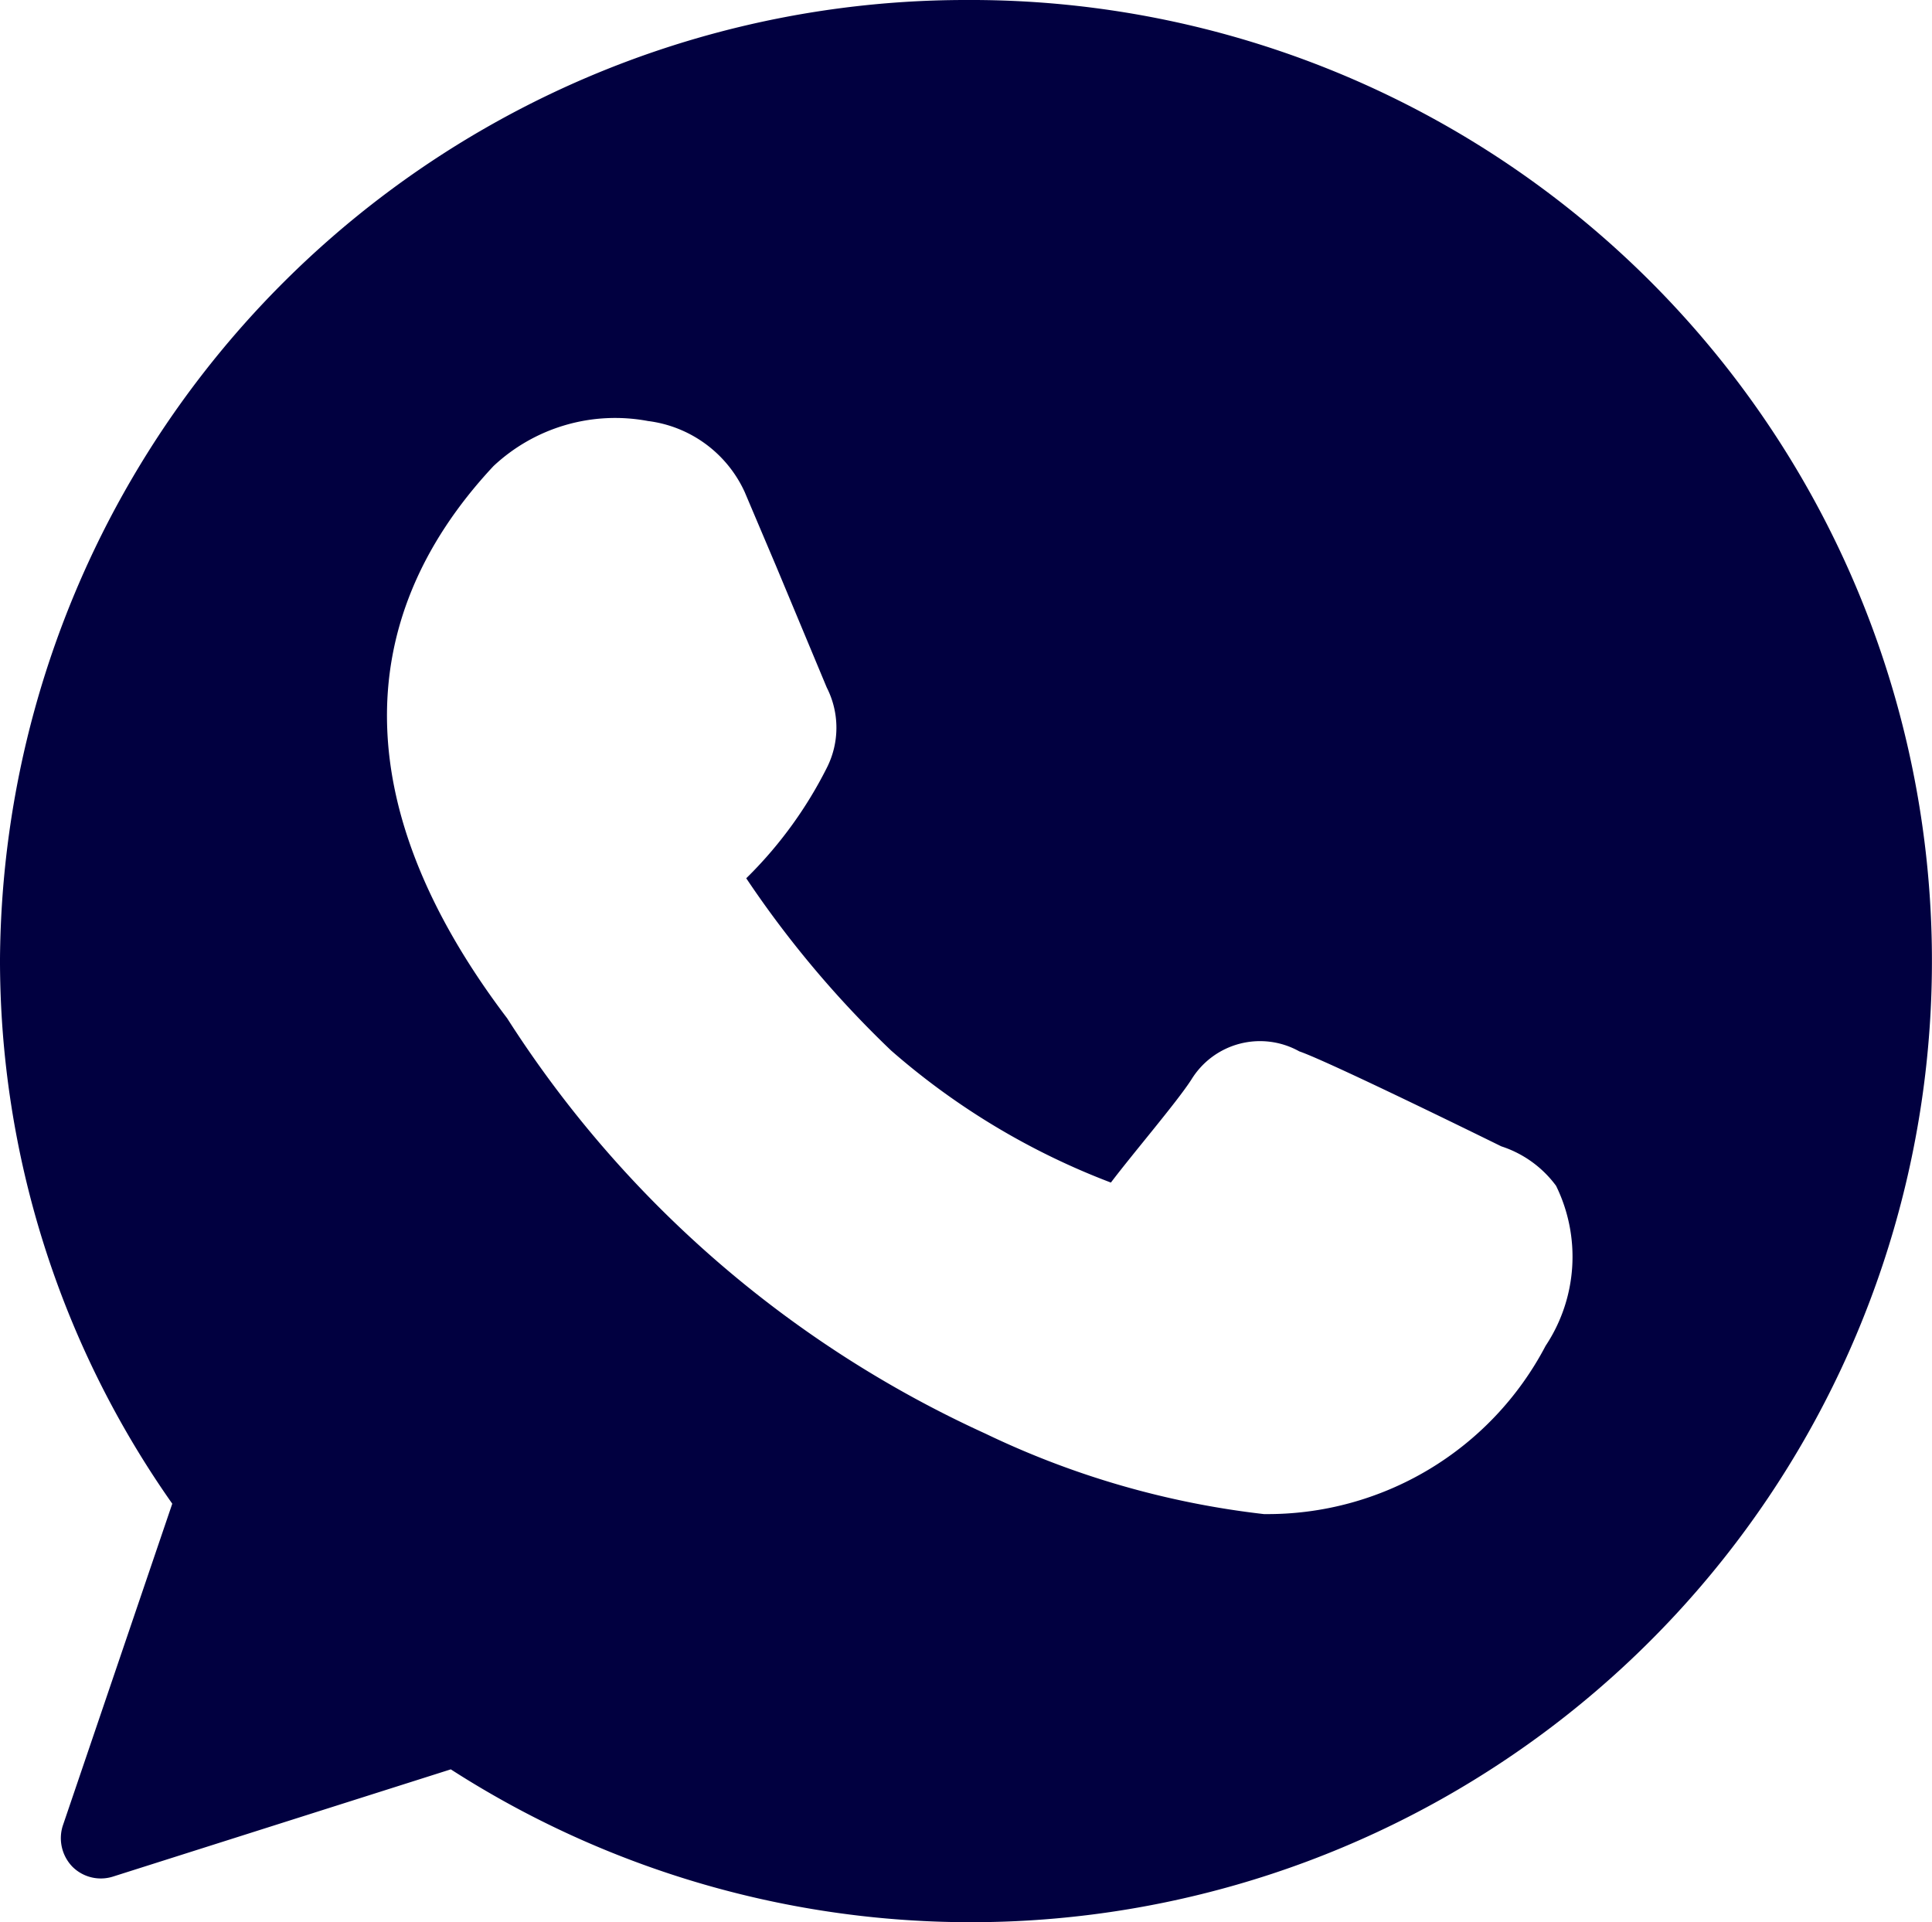 <svg xmlns="http://www.w3.org/2000/svg" width="24" height="23.877" viewBox="0 0 24 23.877">
  <path id="whatsapp" d="M12,.09A12,12,0,0,0,0,12a11.729,11.729,0,0,0,2.14,6.769l-1.36,4a.51.51,0,0,0,.12.51.5.5,0,0,0,.51.12l4.19-1.33A11.939,11.939,0,1,0,12,.09Zm7.2,16.718a3.9,3.9,0,0,1-3.5,2.09,10.809,10.809,0,0,1-3.46-1A13.878,13.878,0,0,1,6.3,12.739c-1.92-2.53-2-4.9-.17-6.859a2.21,2.21,0,0,1,1.92-.56,1.53,1.53,0,0,1,1.2.88l.39.92.63,1.51a1.1,1.1,0,0,1,0,1,5.189,5.189,0,0,1-1,1.37,12.828,12.828,0,0,0,1.8,2.14,9,9,0,0,0,2.73,1.64c.28-.37.82-1,1-1.28a1,1,0,0,1,1.34-.35c.38.13,2.51,1.18,2.51,1.18a1.37,1.37,0,0,1,.68.49h0A2,2,0,0,1,19.2,16.808Z" transform="translate(0 -0.09)" fill="#010040"/>
</svg>
